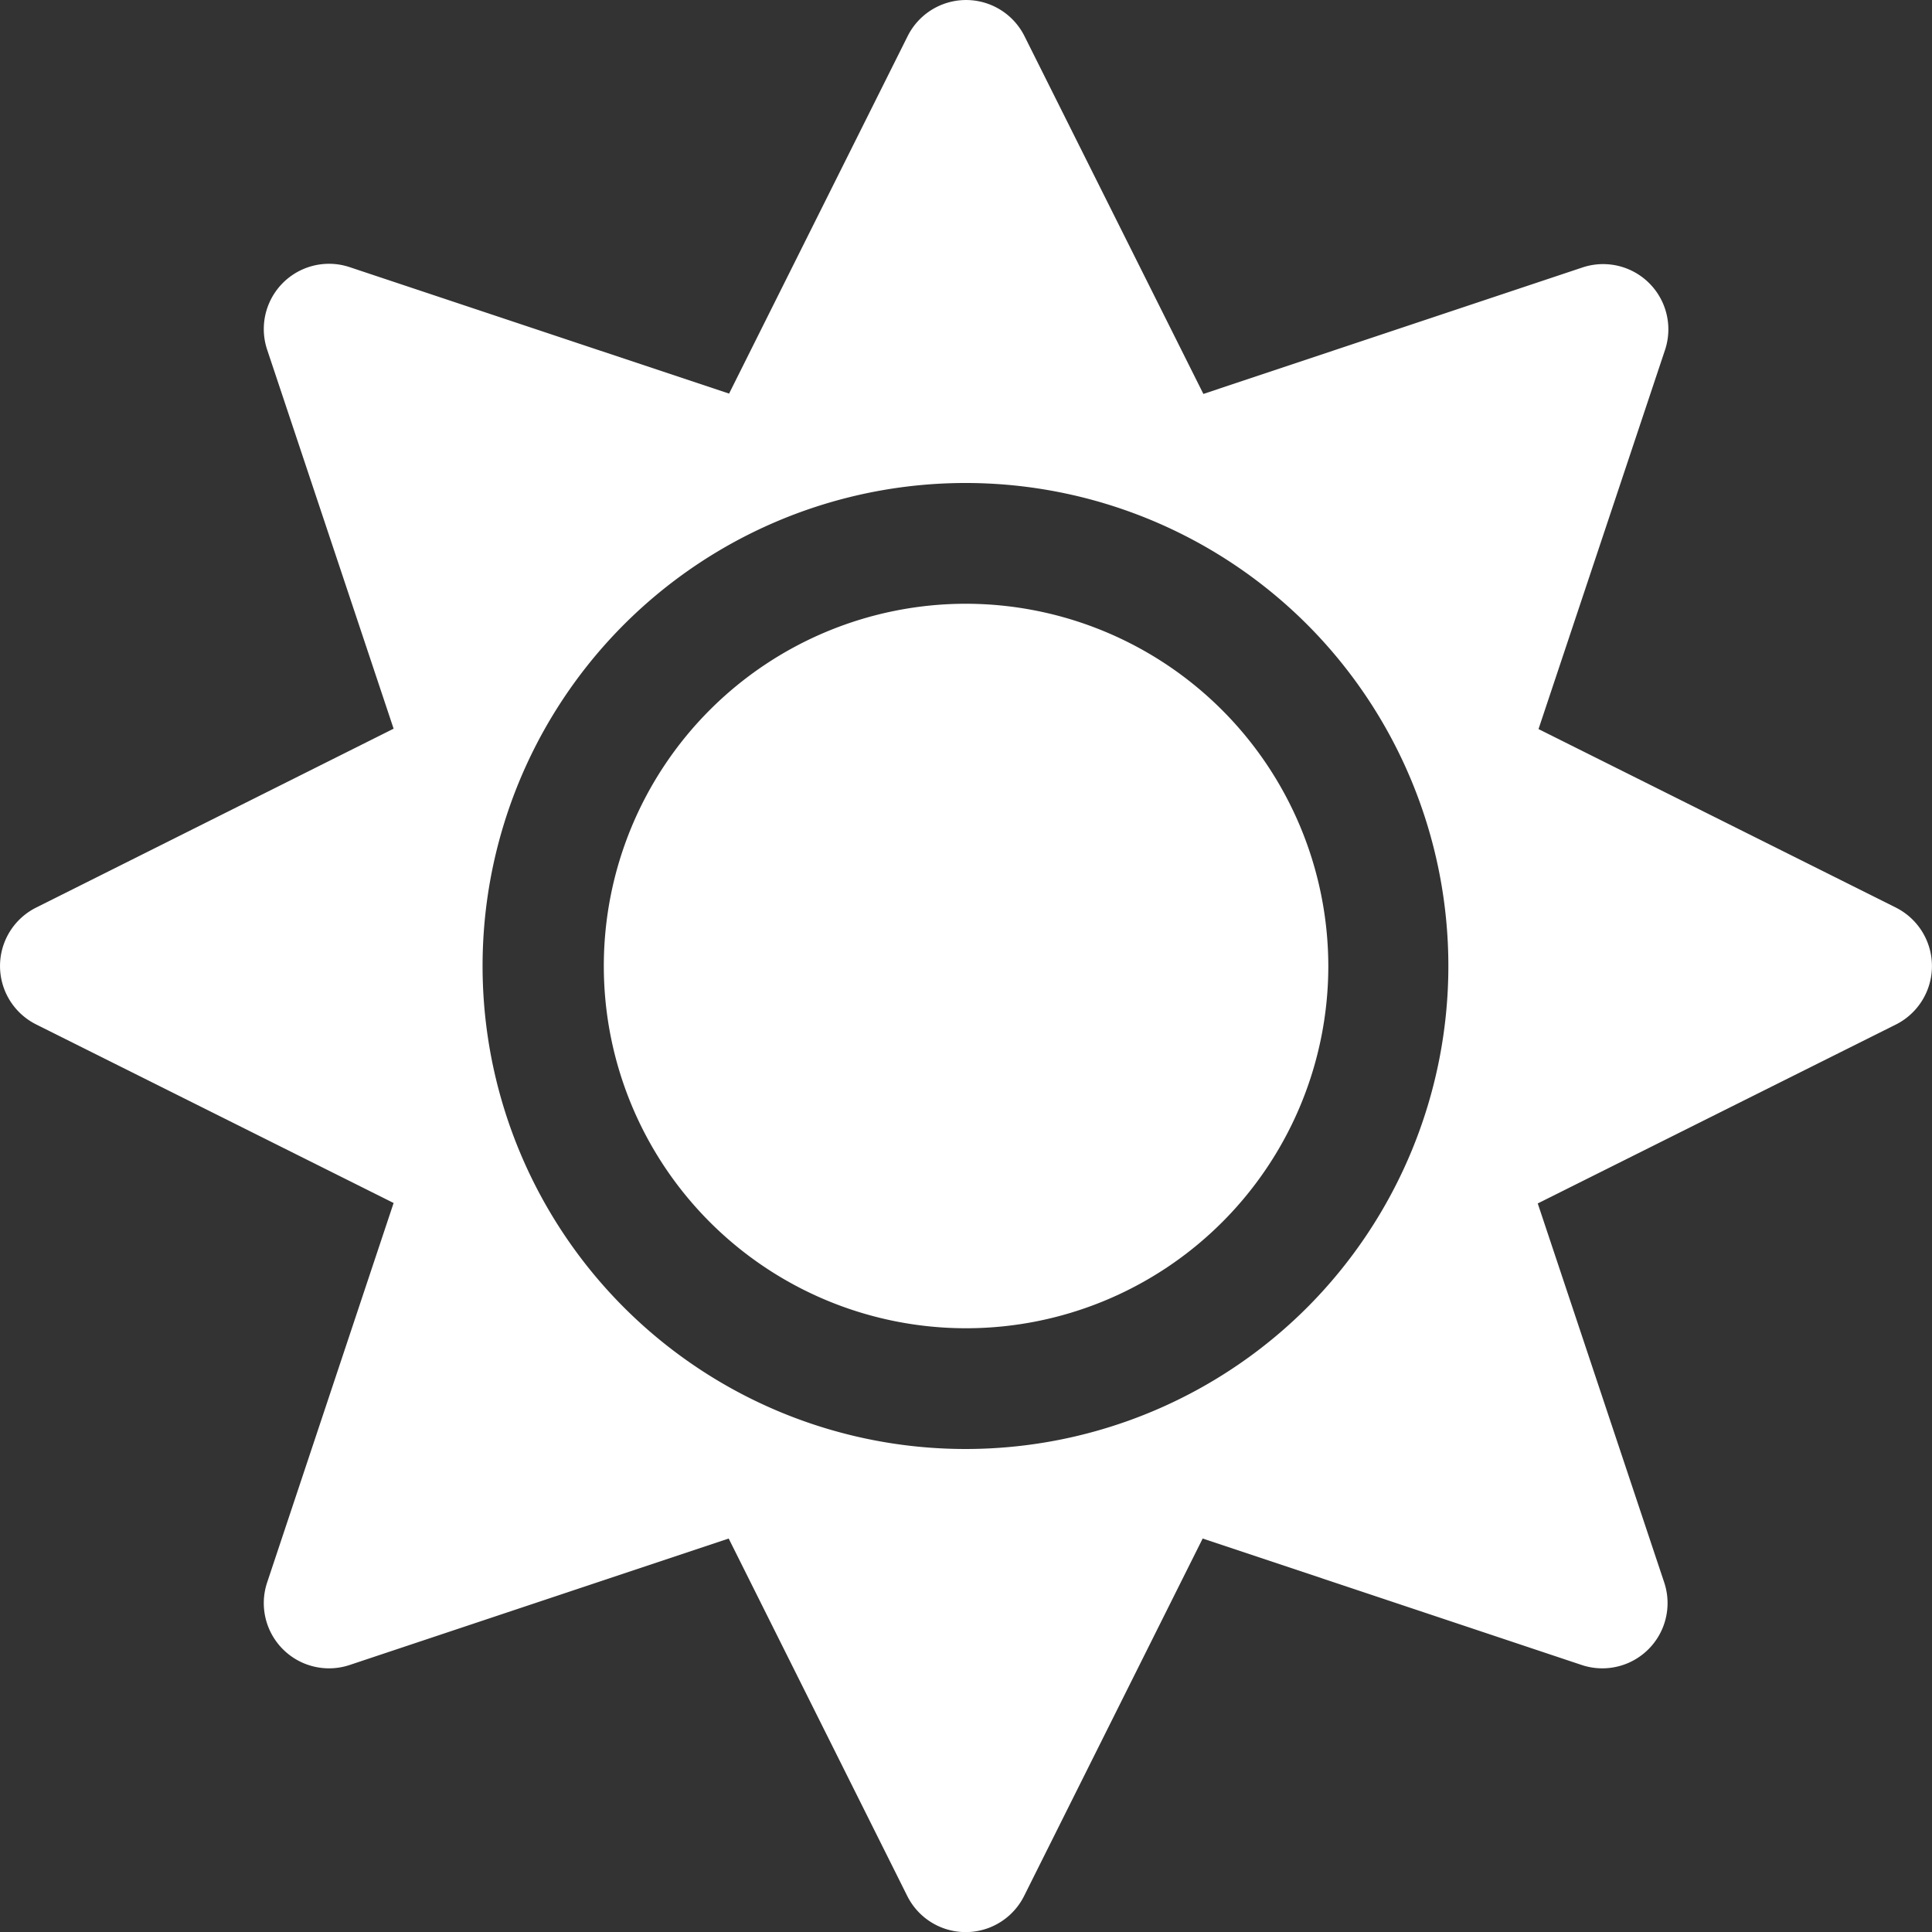 <svg xmlns="http://www.w3.org/2000/svg" width="30" height="30.001" viewBox="0 0 30 30.001">
  <rect x="0" y="0" width="30" height="30.001" fill="#333333" stroke="none"/>
  <path id="Icon_awesome-sun" data-name="Icon awesome-sun" d="M15,9.375A5.625,5.625,0,1,0,20.626,15,5.634,5.634,0,0,0,15,9.375Zm14.438,4.717L23.89,11.321l1.963-5.883A1.013,1.013,0,0,0,24.57,4.154L18.686,6.117,15.909.563a1.014,1.014,0,0,0-1.816,0L11.321,6.112,5.432,4.149A1.013,1.013,0,0,0,4.149,5.432l1.963,5.883L.563,14.092a1.014,1.014,0,0,0,0,1.816l5.549,2.772L4.149,24.57a1.013,1.013,0,0,0,1.283,1.283l5.883-1.963,2.772,5.549a1.014,1.014,0,0,0,1.816,0l2.772-5.549,5.883,1.963a1.013,1.013,0,0,0,1.283-1.283l-1.963-5.883,5.549-2.772a1.016,1.016,0,0,0,.012-1.822ZM20.3,20.3A7.5,7.5,0,1,1,20.3,9.7,7.508,7.508,0,0,1,20.3,20.3Z" fill="#fff"/>
</svg>
